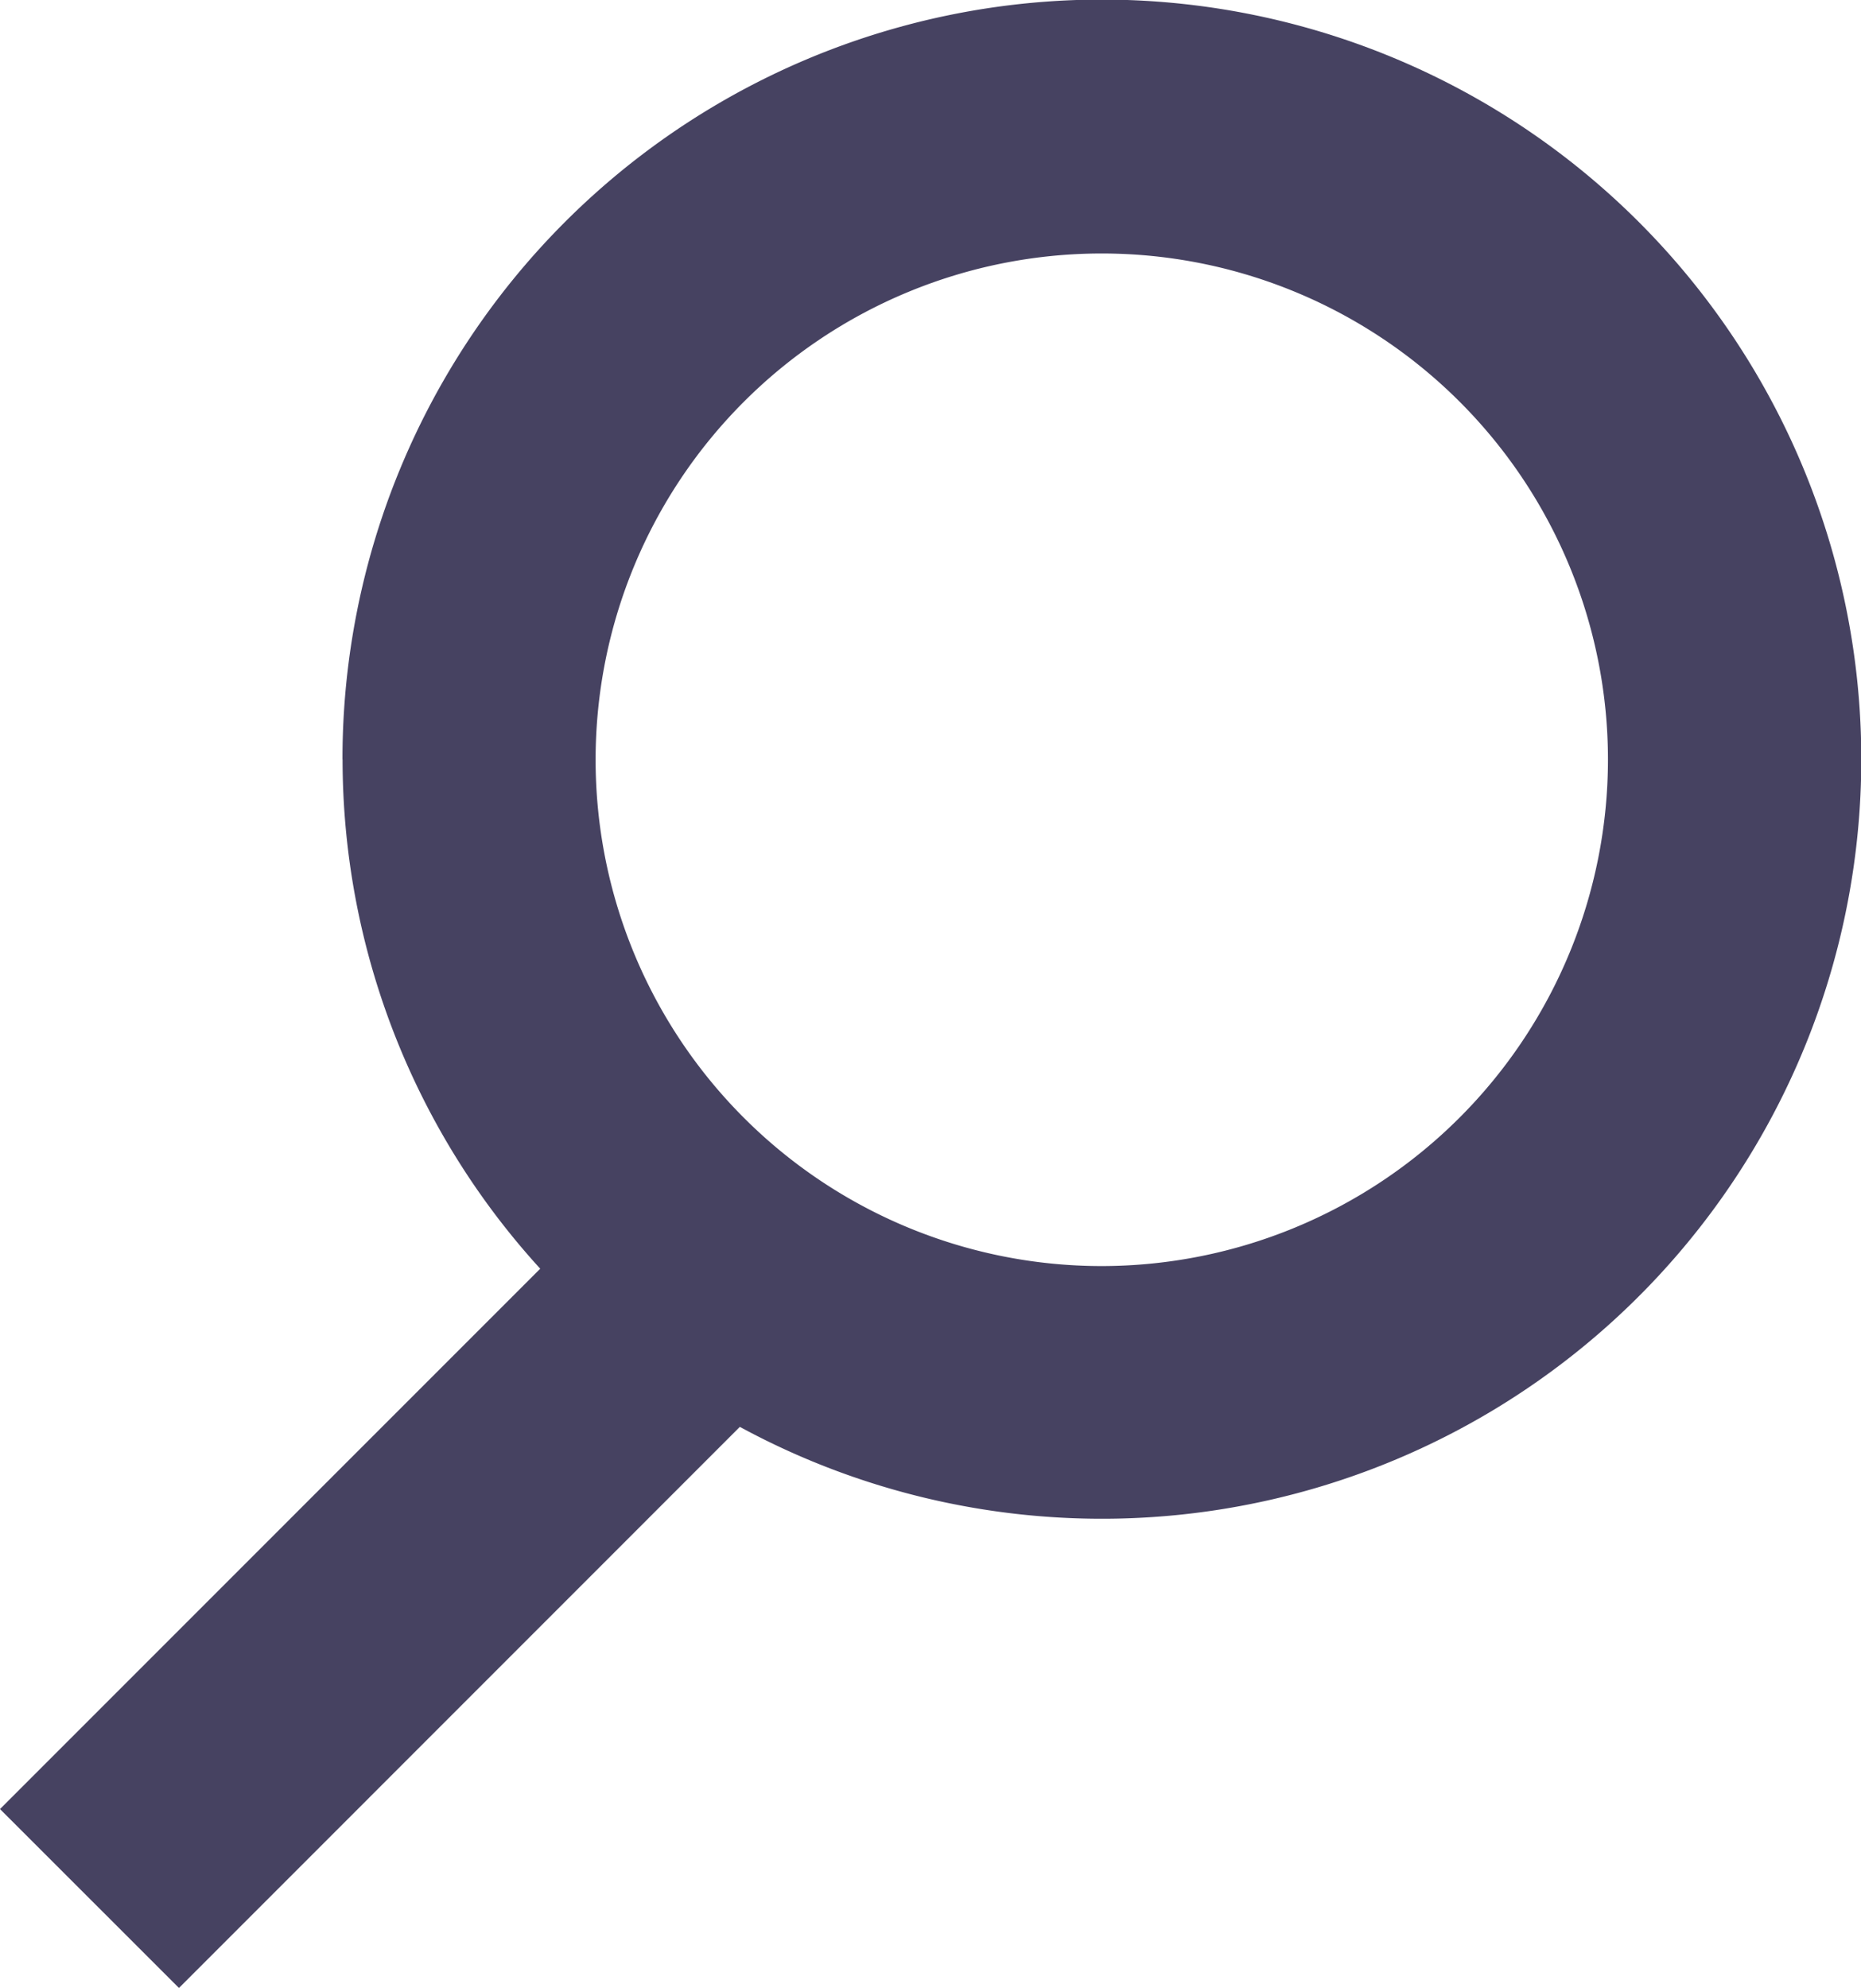 <svg xmlns="http://www.w3.org/2000/svg" xmlns:xlink="http://www.w3.org/1999/xlink" width="19.019" height="20.312" viewBox="0 0 19.019 20.312"><defs><clipPath id="a"><rect width="19.019" height="20.312" fill="#464261"/></clipPath></defs><g clip-path="url(#a)"><path d="M3.5,7.759a7.761,7.761,0,1,1,4.061,6.82L1.829,20.312,0,18.484l5.521-5.521a7.722,7.722,0,0,1-2.02-5.2m12.932,0a5.173,5.173,0,1,0-5.173,5.173,5.178,5.178,0,0,0,5.173-5.173" fill="#464261" fill-rule="evenodd"/></g></svg>
